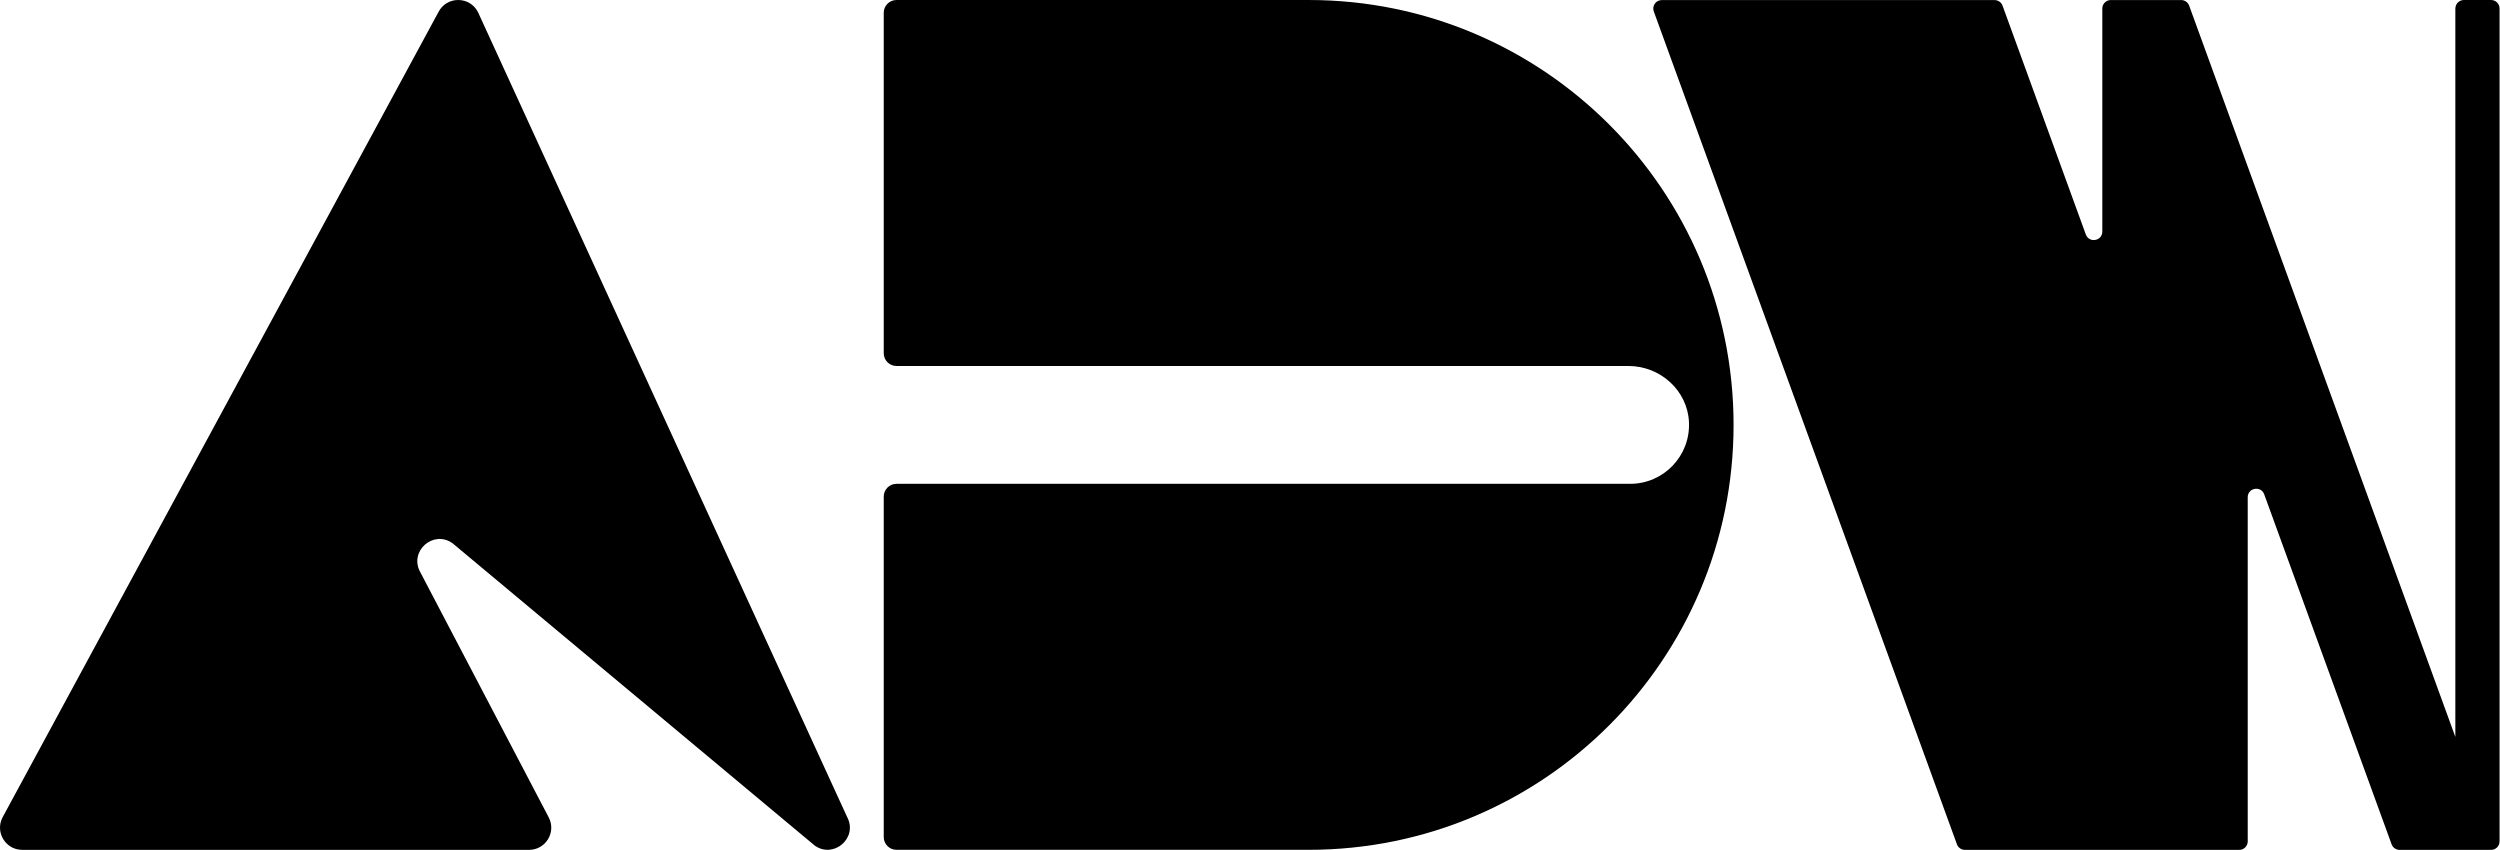 <svg width="1712" height="582" viewBox="0 0 1712 582" fill="none" xmlns="http://www.w3.org/2000/svg">
<path d="M896.168 0.003H613.912C609.101 0.003 605.187 3.917 605.187 8.728V241.905C605.187 246.715 609.101 250.63 613.912 250.63H1115.18C1136.9 250.63 1155.6 267.326 1156.61 289.021C1157.7 312.178 1139.25 331.327 1116.31 331.327H613.912C609.101 331.327 605.187 335.241 605.187 340.052V573.228C605.187 578.039 609.101 581.953 613.912 581.953H896.168C1056.88 581.953 1187.15 451.688 1187.15 290.978C1187.15 130.269 1056.86 0.003 896.168 0.003Z" fill="black"/>
<path d="M580.284 559.86L327.364 8.401C321.752 -2.8 305.763 -2.8 300.174 8.401L1.622 559.978C-3.424 570.095 3.91 581.98 15.229 581.98H362.29C373.727 581.98 381.061 569.859 375.755 559.719L287.605 391.44C280.176 377.267 296.849 362.717 309.89 372.008L557.905 579.032C570.804 588.229 587.406 574.01 580.308 559.86" fill="black"/>
<path d="M1681.42 5.825V504.65L1499.13 3.844C1498.28 1.556 1496.11 0.024 1493.66 0.024H1445.48C1442.27 0.024 1439.66 2.641 1439.66 5.848V158.564C1439.66 165.072 1430.6 166.676 1428.36 160.545L1371.34 3.867C1370.51 1.58 1368.32 0.047 1365.87 0.047H1137.99C1133.96 0.047 1131.13 4.056 1132.52 7.853L1340.11 578.178C1340.94 580.465 1343.13 581.998 1345.59 581.998H1533.42C1536.63 581.998 1539.24 579.404 1539.24 576.173V340.521C1539.24 334.012 1548.3 332.408 1550.54 338.54L1637.77 578.178C1638.62 580.465 1640.79 581.998 1643.24 581.998H1705.88C1709.08 581.998 1711.7 579.404 1711.7 576.173V5.825C1711.7 2.618 1709.11 0 1705.88 0H1687.27C1684.06 0 1681.44 2.618 1681.44 5.825" fill="black"/>
</svg>
